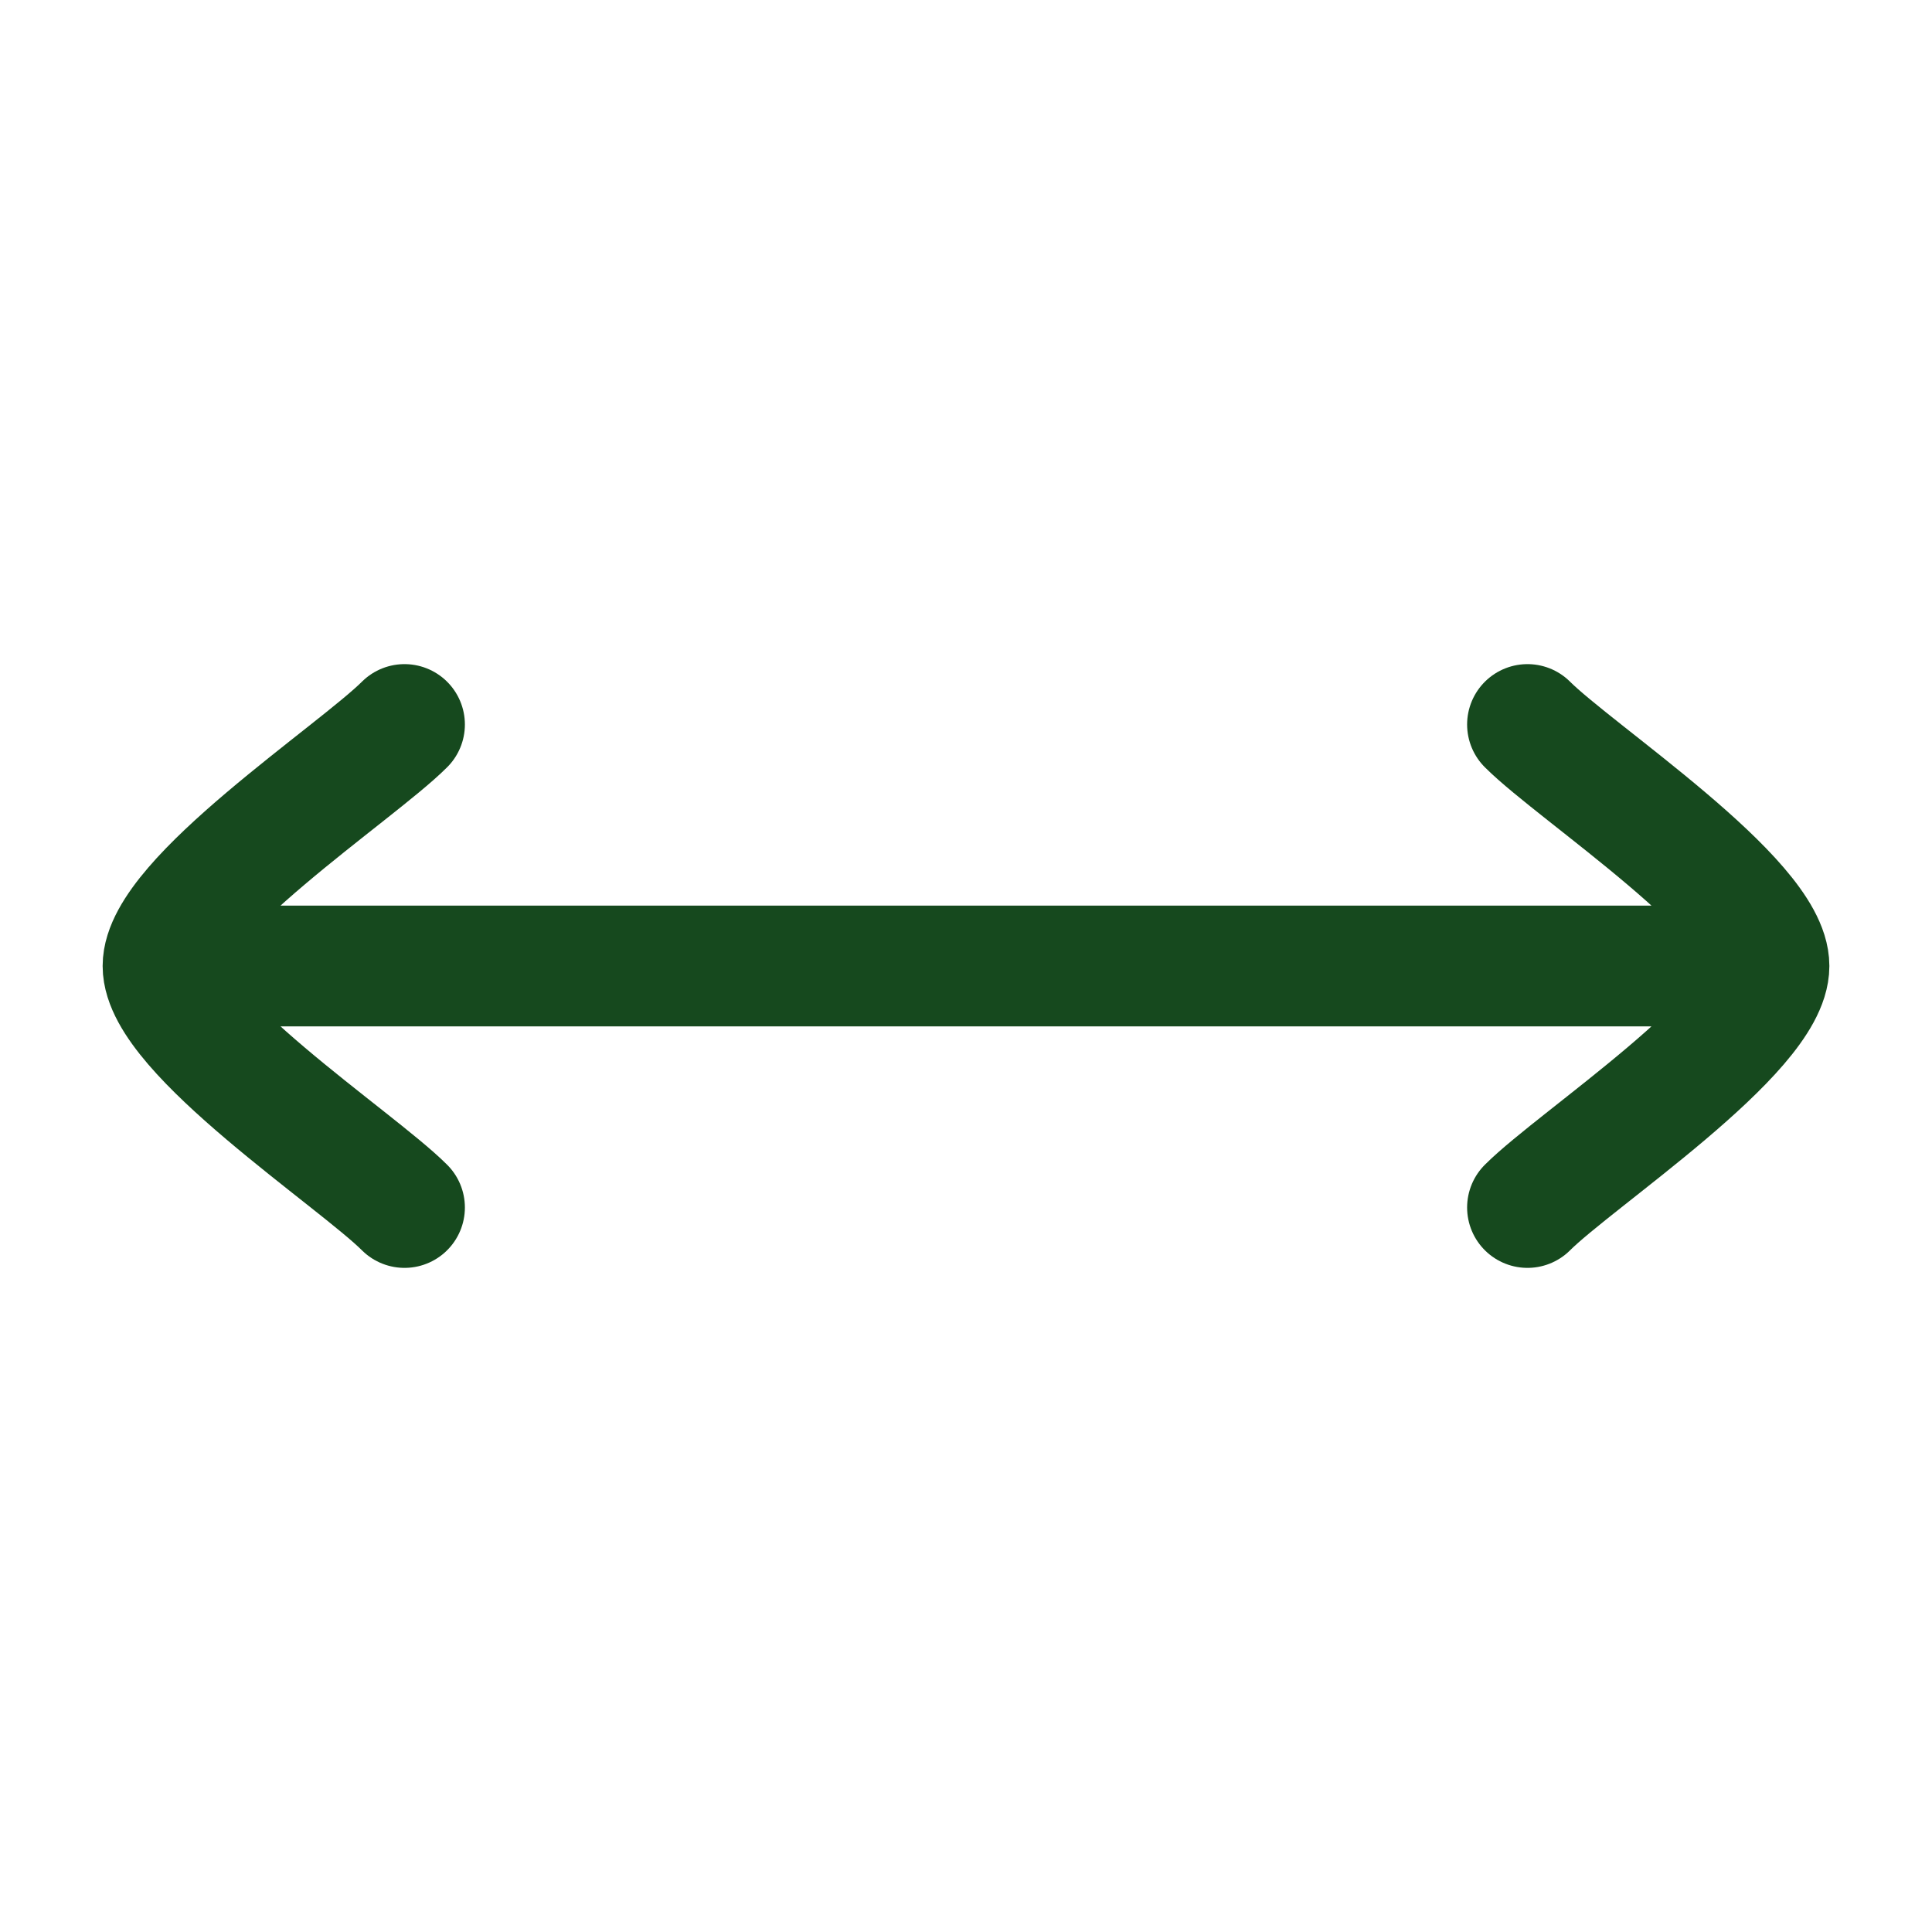 <?xml version="1.0" encoding="utf-8"?>
<!-- Generator: Adobe Illustrator 27.9.0, SVG Export Plug-In . SVG Version: 6.00 Build 0)  -->
<svg version="1.1" id="Layer_1" xmlns="http://www.w3.org/2000/svg" xmlns:xlink="http://www.w3.org/1999/xlink" x="0px" y="0px"
	 viewBox="0 0 32 32" style="enable-background:new 0 0 32 32;" xml:space="preserve">
<style type="text/css">
	.st0{fill:none;stroke:#16491E;stroke-width:2;stroke-linecap:round;stroke-linejoin:round;stroke-miterlimit:5.333;}
</style>
<path class="st0" d="M6.7,12c-0.8,0.8-4,2.9-4,4s3.2,3.2,4,4 M25.3,12c0.8,0.8,4,2.9,4,4s-3.2,3.2-4,4 M3.2,16h25.9"/>
</svg>
